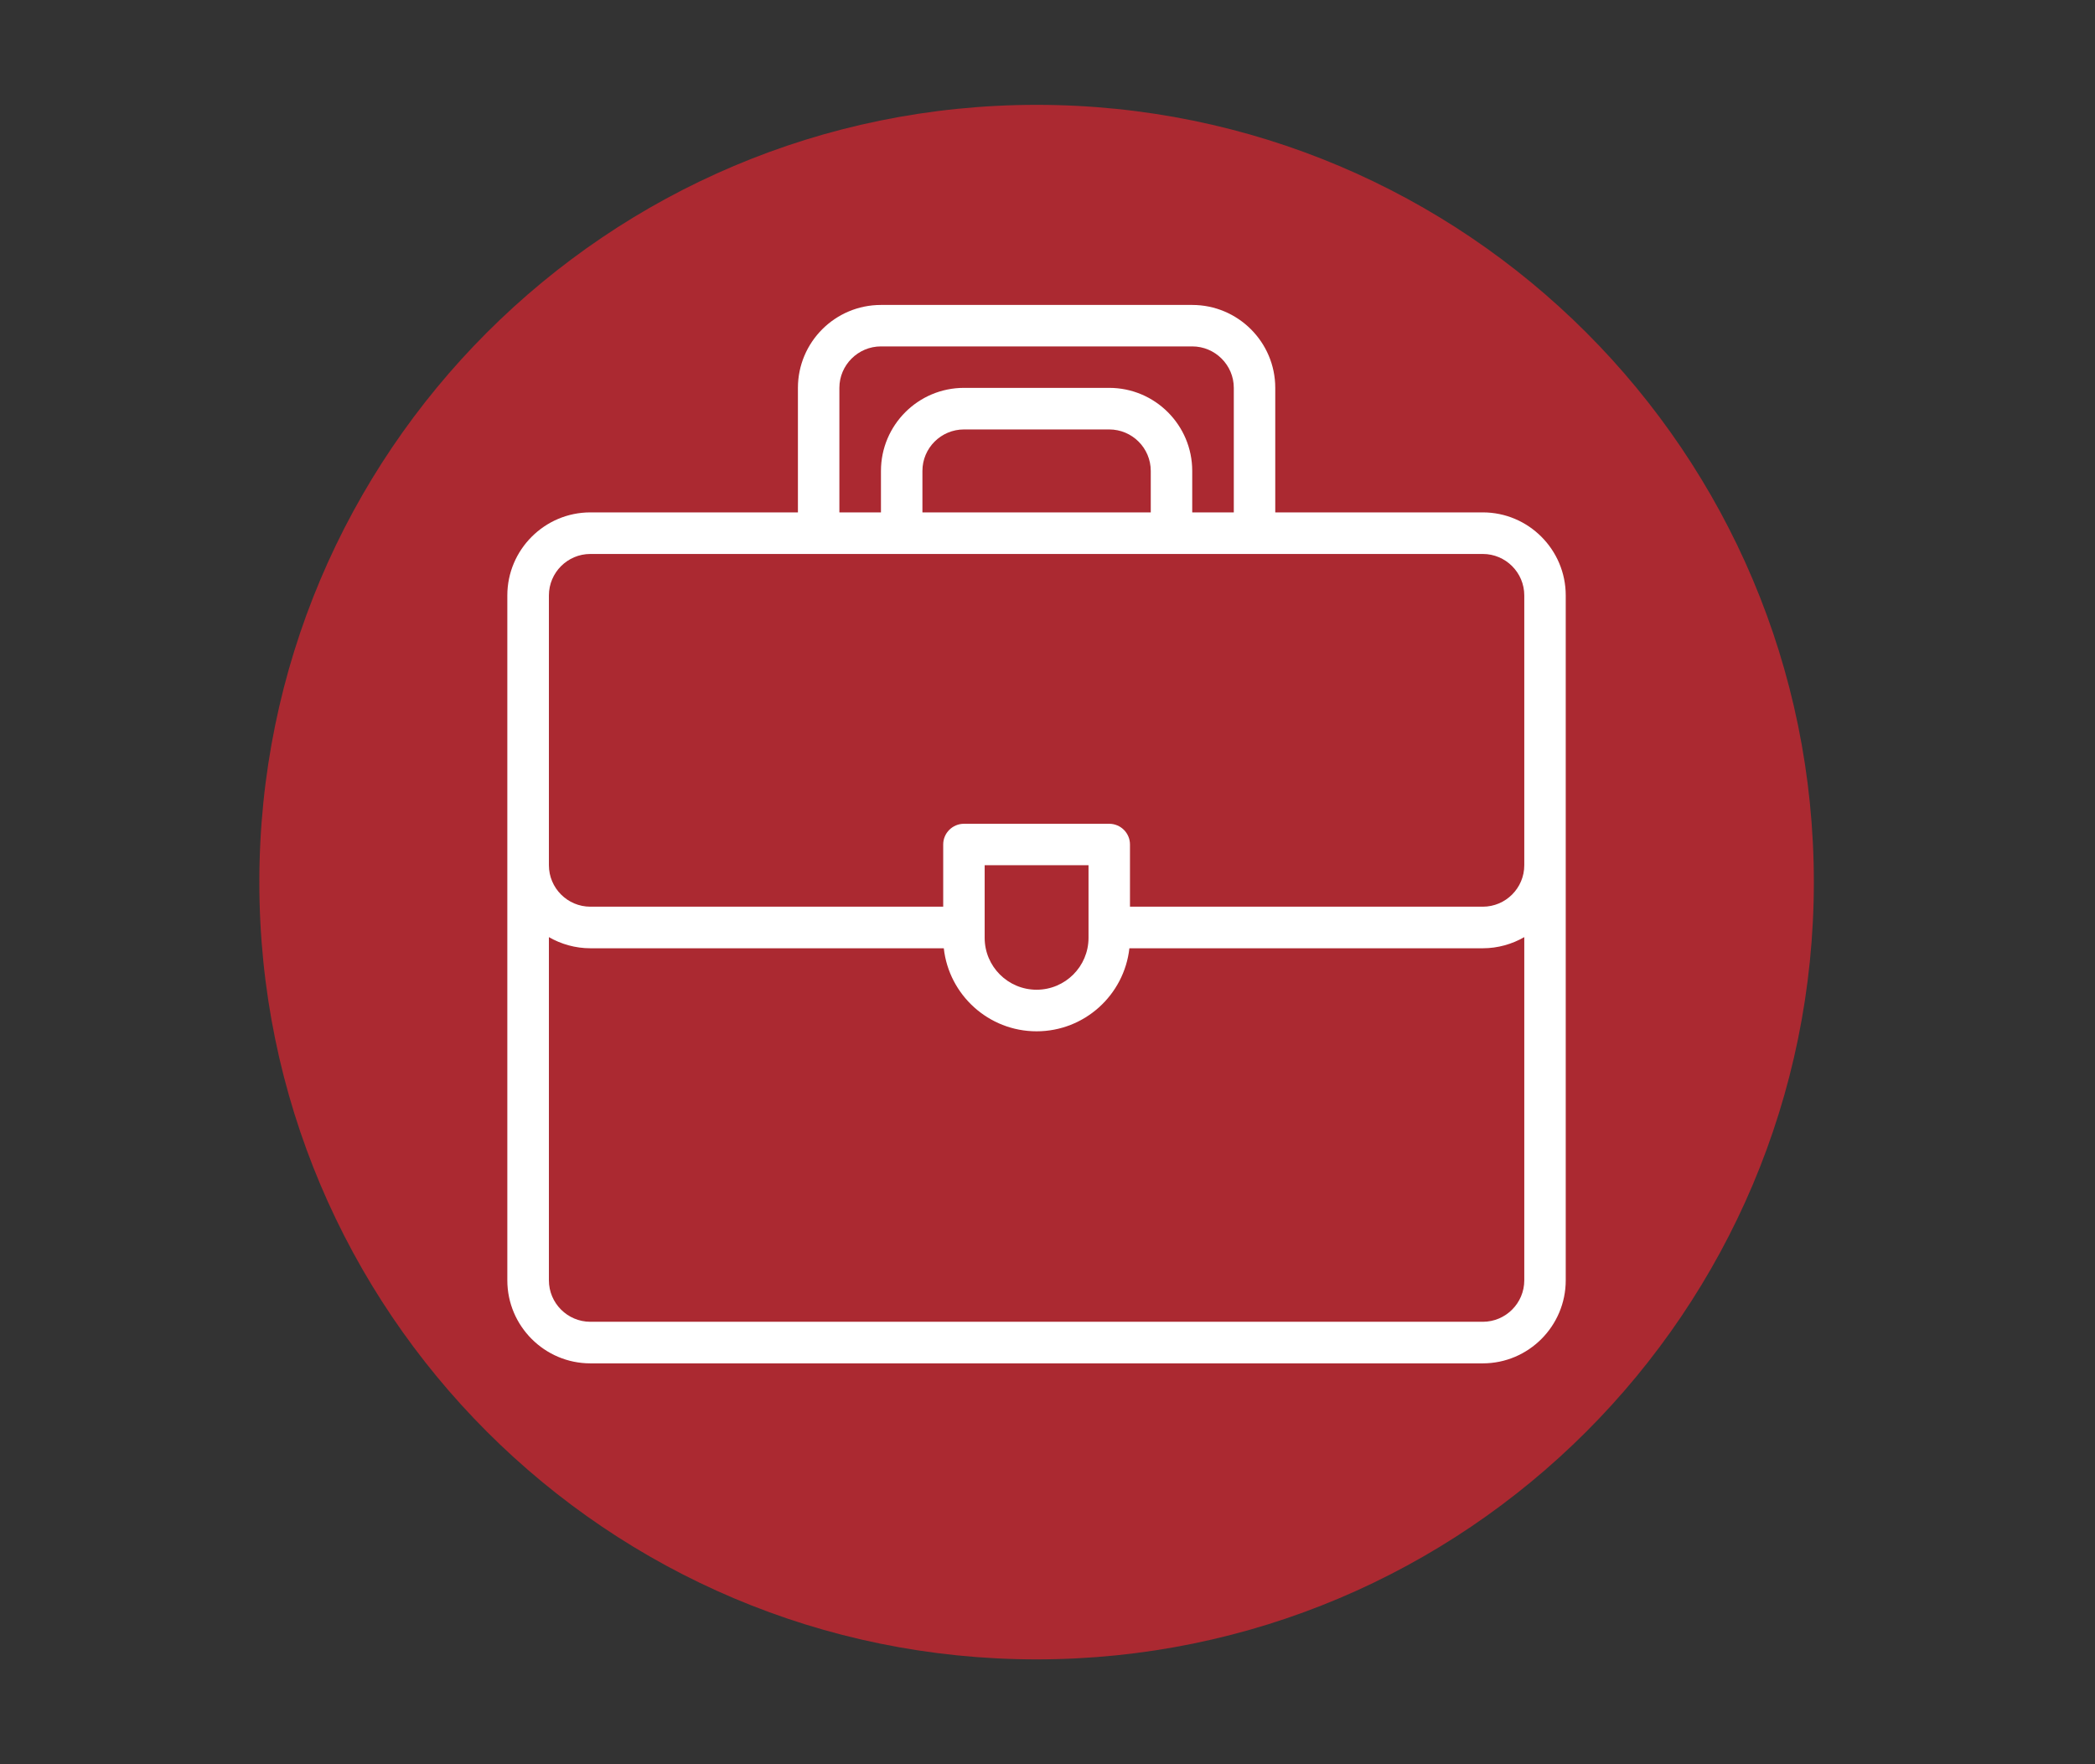 <svg xmlns="http://www.w3.org/2000/svg" xmlns:xlink="http://www.w3.org/1999/xlink" width="95" zoomAndPan="magnify" viewBox="0 0 71.25 60" height="80" preserveAspectRatio="xMidYMid meet" version="1.0"><rect x="0" y="0" width="71.25" height="60" fill="#333333" stroke="none"/><defs><clipPath id="6df144099c"><path d="M 8.82 3.566 L 61.688 3.566 L 61.688 56.434 L 8.82 56.434 Z M 8.82 3.566 " clip-rule="nonzero"/></clipPath><clipPath id="3d3c0c9bae"><path d="M 35.254 3.566 C 20.652 3.566 8.82 15.398 8.82 30 C 8.82 44.602 20.652 56.434 35.254 56.434 C 49.855 56.434 61.688 44.602 61.688 30 C 61.688 15.398 49.855 3.566 35.254 3.566 Z M 35.254 3.566 " clip-rule="nonzero"/></clipPath><clipPath id="2867f533ef"><path d="M 17.254 10.371 L 53.621 10.371 L 53.621 46.738 L 17.254 46.738 Z M 17.254 10.371 " clip-rule="nonzero"/></clipPath></defs><g clip-path="url(#6df144099c)"><g clip-path="url(#3d3c0c9bae)"><path fill="#ab2931" d="M 8.82 3.566 L 61.688 3.566 L 61.688 56.434 L 8.82 56.434 Z M 8.82 3.566 " fill-opacity="1" fill-rule="nonzero"/></g></g><g clip-path="url(#2867f533ef)"><path fill="#ffffff" d="M 50.43 17.426 L 43.371 17.426 L 43.371 13.191 C 43.371 11.637 42.105 10.371 40.547 10.371 L 29.961 10.371 C 28.402 10.371 27.137 11.637 27.137 13.191 L 27.137 17.426 L 20.078 17.426 C 18.523 17.426 17.254 18.695 17.254 20.25 C 17.254 21.477 17.254 42.508 17.254 43.543 C 17.254 45.098 18.523 46.367 20.078 46.367 L 50.43 46.367 C 51.984 46.367 53.25 45.098 53.25 43.543 C 53.25 42.512 53.25 21.477 53.25 20.25 C 53.25 18.695 51.984 17.426 50.43 17.426 Z M 28.547 13.191 C 28.547 12.414 29.184 11.781 29.961 11.781 L 40.547 11.781 C 41.324 11.781 41.961 12.414 41.961 13.191 L 41.961 17.426 L 40.547 17.426 L 40.547 16.016 C 40.547 14.457 39.281 13.191 37.723 13.191 L 32.785 13.191 C 31.227 13.191 29.961 14.457 29.961 16.016 L 29.961 17.426 L 28.547 17.426 Z M 39.137 17.426 L 31.371 17.426 L 31.371 16.016 C 31.371 15.238 32.004 14.605 32.785 14.605 L 37.723 14.605 C 38.504 14.605 39.137 15.238 39.137 16.016 Z M 20.078 18.84 C 23.293 18.84 47.379 18.84 50.43 18.84 C 51.207 18.84 51.84 19.473 51.84 20.25 L 51.84 29.426 C 51.84 30.203 51.207 30.836 50.43 30.836 L 38.43 30.836 L 38.43 28.719 C 38.43 28.332 38.113 28.016 37.723 28.016 L 32.785 28.016 C 32.395 28.016 32.078 28.332 32.078 28.719 L 32.078 30.836 L 20.078 30.836 C 19.301 30.836 18.668 30.203 18.668 29.426 L 18.668 20.25 C 18.668 19.473 19.301 18.84 20.078 18.84 Z M 33.488 29.426 L 37.02 29.426 L 37.02 31.895 C 37.02 32.871 36.227 33.66 35.254 33.66 C 34.281 33.66 33.488 32.871 33.488 31.895 Z M 50.43 44.953 L 20.078 44.953 C 19.301 44.953 18.668 44.32 18.668 43.543 L 18.668 31.871 C 19.082 32.109 19.566 32.25 20.078 32.25 L 32.098 32.25 C 32.273 33.836 33.621 35.074 35.254 35.074 C 36.887 35.074 38.234 33.836 38.41 32.25 L 50.43 32.25 C 50.941 32.25 51.426 32.109 51.84 31.871 L 51.84 43.543 C 51.84 44.32 51.207 44.953 50.43 44.953 Z M 50.43 44.953 " fill-opacity="1" fill-rule="nonzero"/></g></svg>